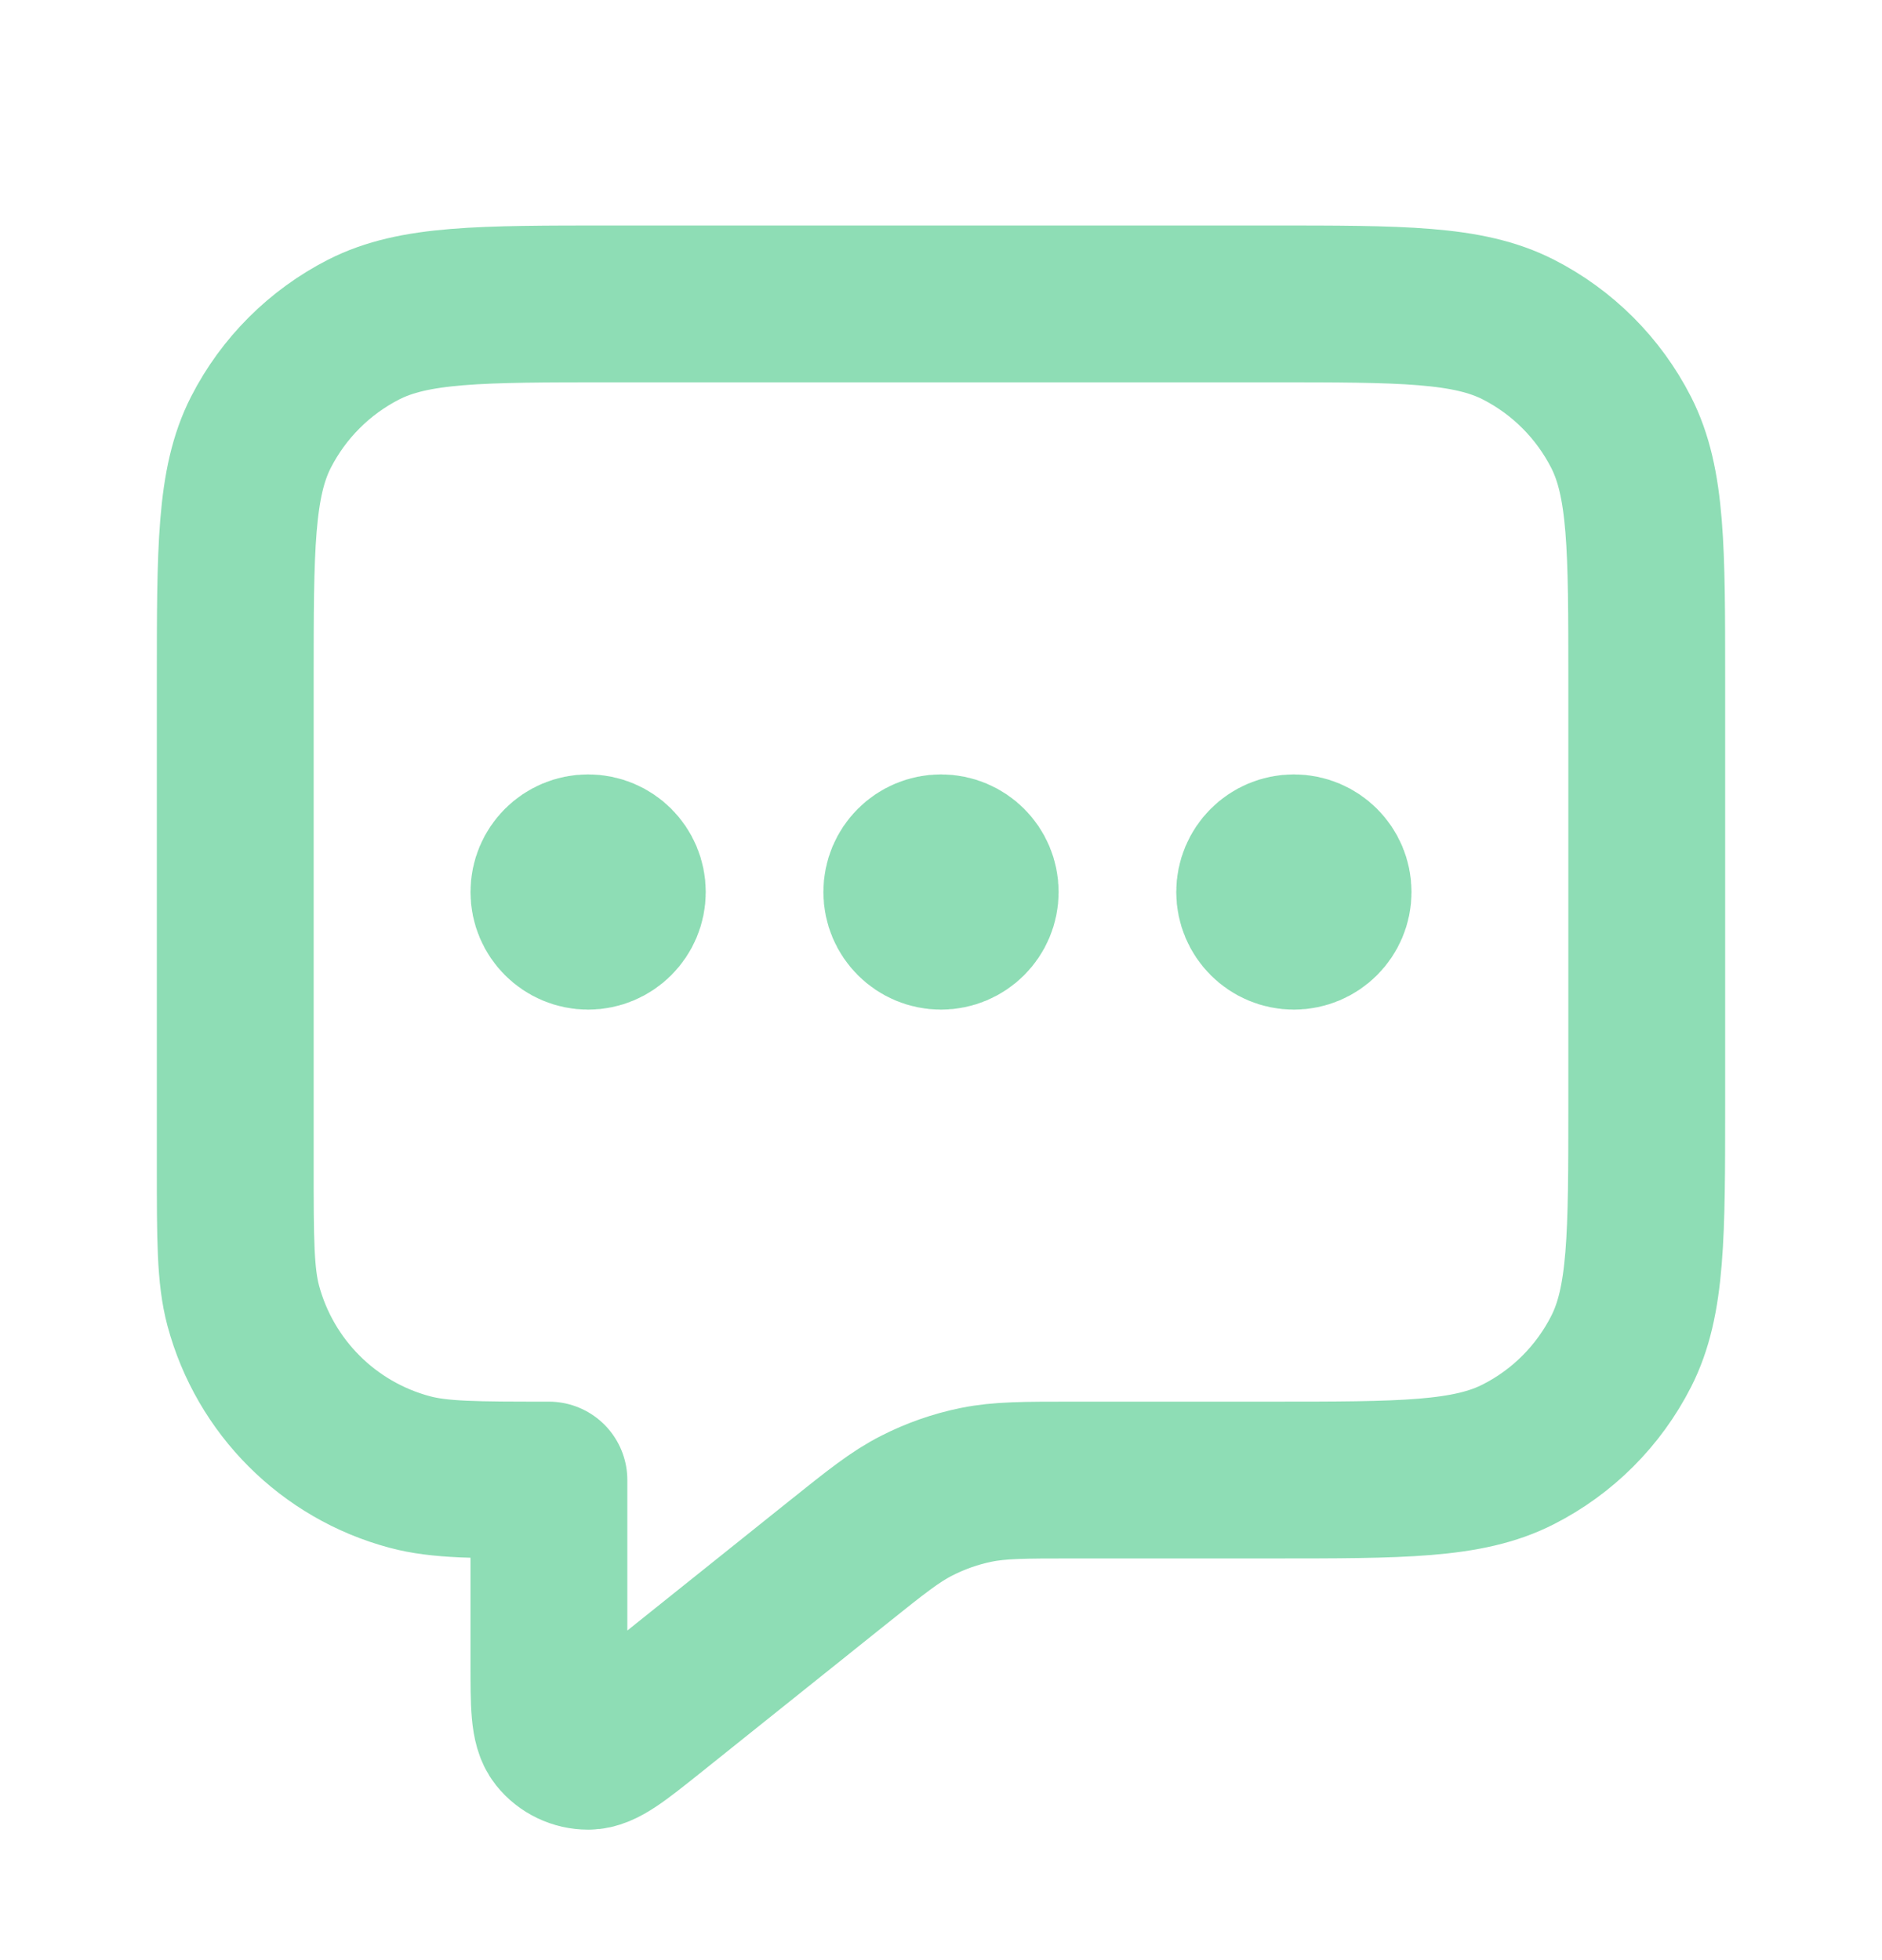<svg width="24" height="25" viewBox="0 0 24 25" fill="none" xmlns="http://www.w3.org/2000/svg">
<path d="M7.5 11.377H7.51M12 11.377H12.01M16.5 11.377H16.51M7 18.877V21.212C7 21.745 7 22.011 7.109 22.148C7.204 22.267 7.348 22.336 7.501 22.336C7.676 22.336 7.884 22.169 8.3 21.837L10.685 19.928C11.172 19.538 11.416 19.343 11.688 19.205C11.928 19.082 12.184 18.992 12.449 18.938C12.748 18.877 13.06 18.877 13.684 18.877H16.2C17.88 18.877 18.72 18.877 19.362 18.549C19.927 18.262 20.385 17.803 20.673 17.238C21 16.597 21 15.757 21 14.076V8.676C21 6.996 21 6.156 20.673 5.514C20.385 4.95 19.927 4.491 19.362 4.203C18.72 3.876 17.88 3.876 16.2 3.876H7.8C6.12 3.876 5.28 3.876 4.638 4.203C4.074 4.491 3.615 4.95 3.327 5.514C3 6.156 3 6.996 3 8.676V14.877C3 15.806 3 16.271 3.102 16.653C3.38 17.688 4.188 18.497 5.224 18.774C5.605 18.877 6.07 18.877 7 18.877ZM8 11.377C8 11.653 7.776 11.877 7.5 11.877C7.224 11.877 7 11.653 7 11.377C7 11.1 7.224 10.877 7.5 10.877C7.776 10.877 8 11.1 8 11.377ZM12.5 11.377C12.5 11.653 12.276 11.877 12 11.877C11.724 11.877 11.5 11.653 11.5 11.377C11.5 11.1 11.724 10.877 12 10.877C12.276 10.877 12.5 11.1 12.5 11.377ZM17 11.377C17 11.653 16.776 11.877 16.5 11.877C16.224 11.877 16 11.653 16 11.377C16 11.1 16.224 10.877 16.5 10.877C16.776 10.877 17 11.1 17 11.377Z" stroke="#8EDDB5" stroke-width="2" stroke-linecap="round" stroke-linejoin="round"/>
</svg>

